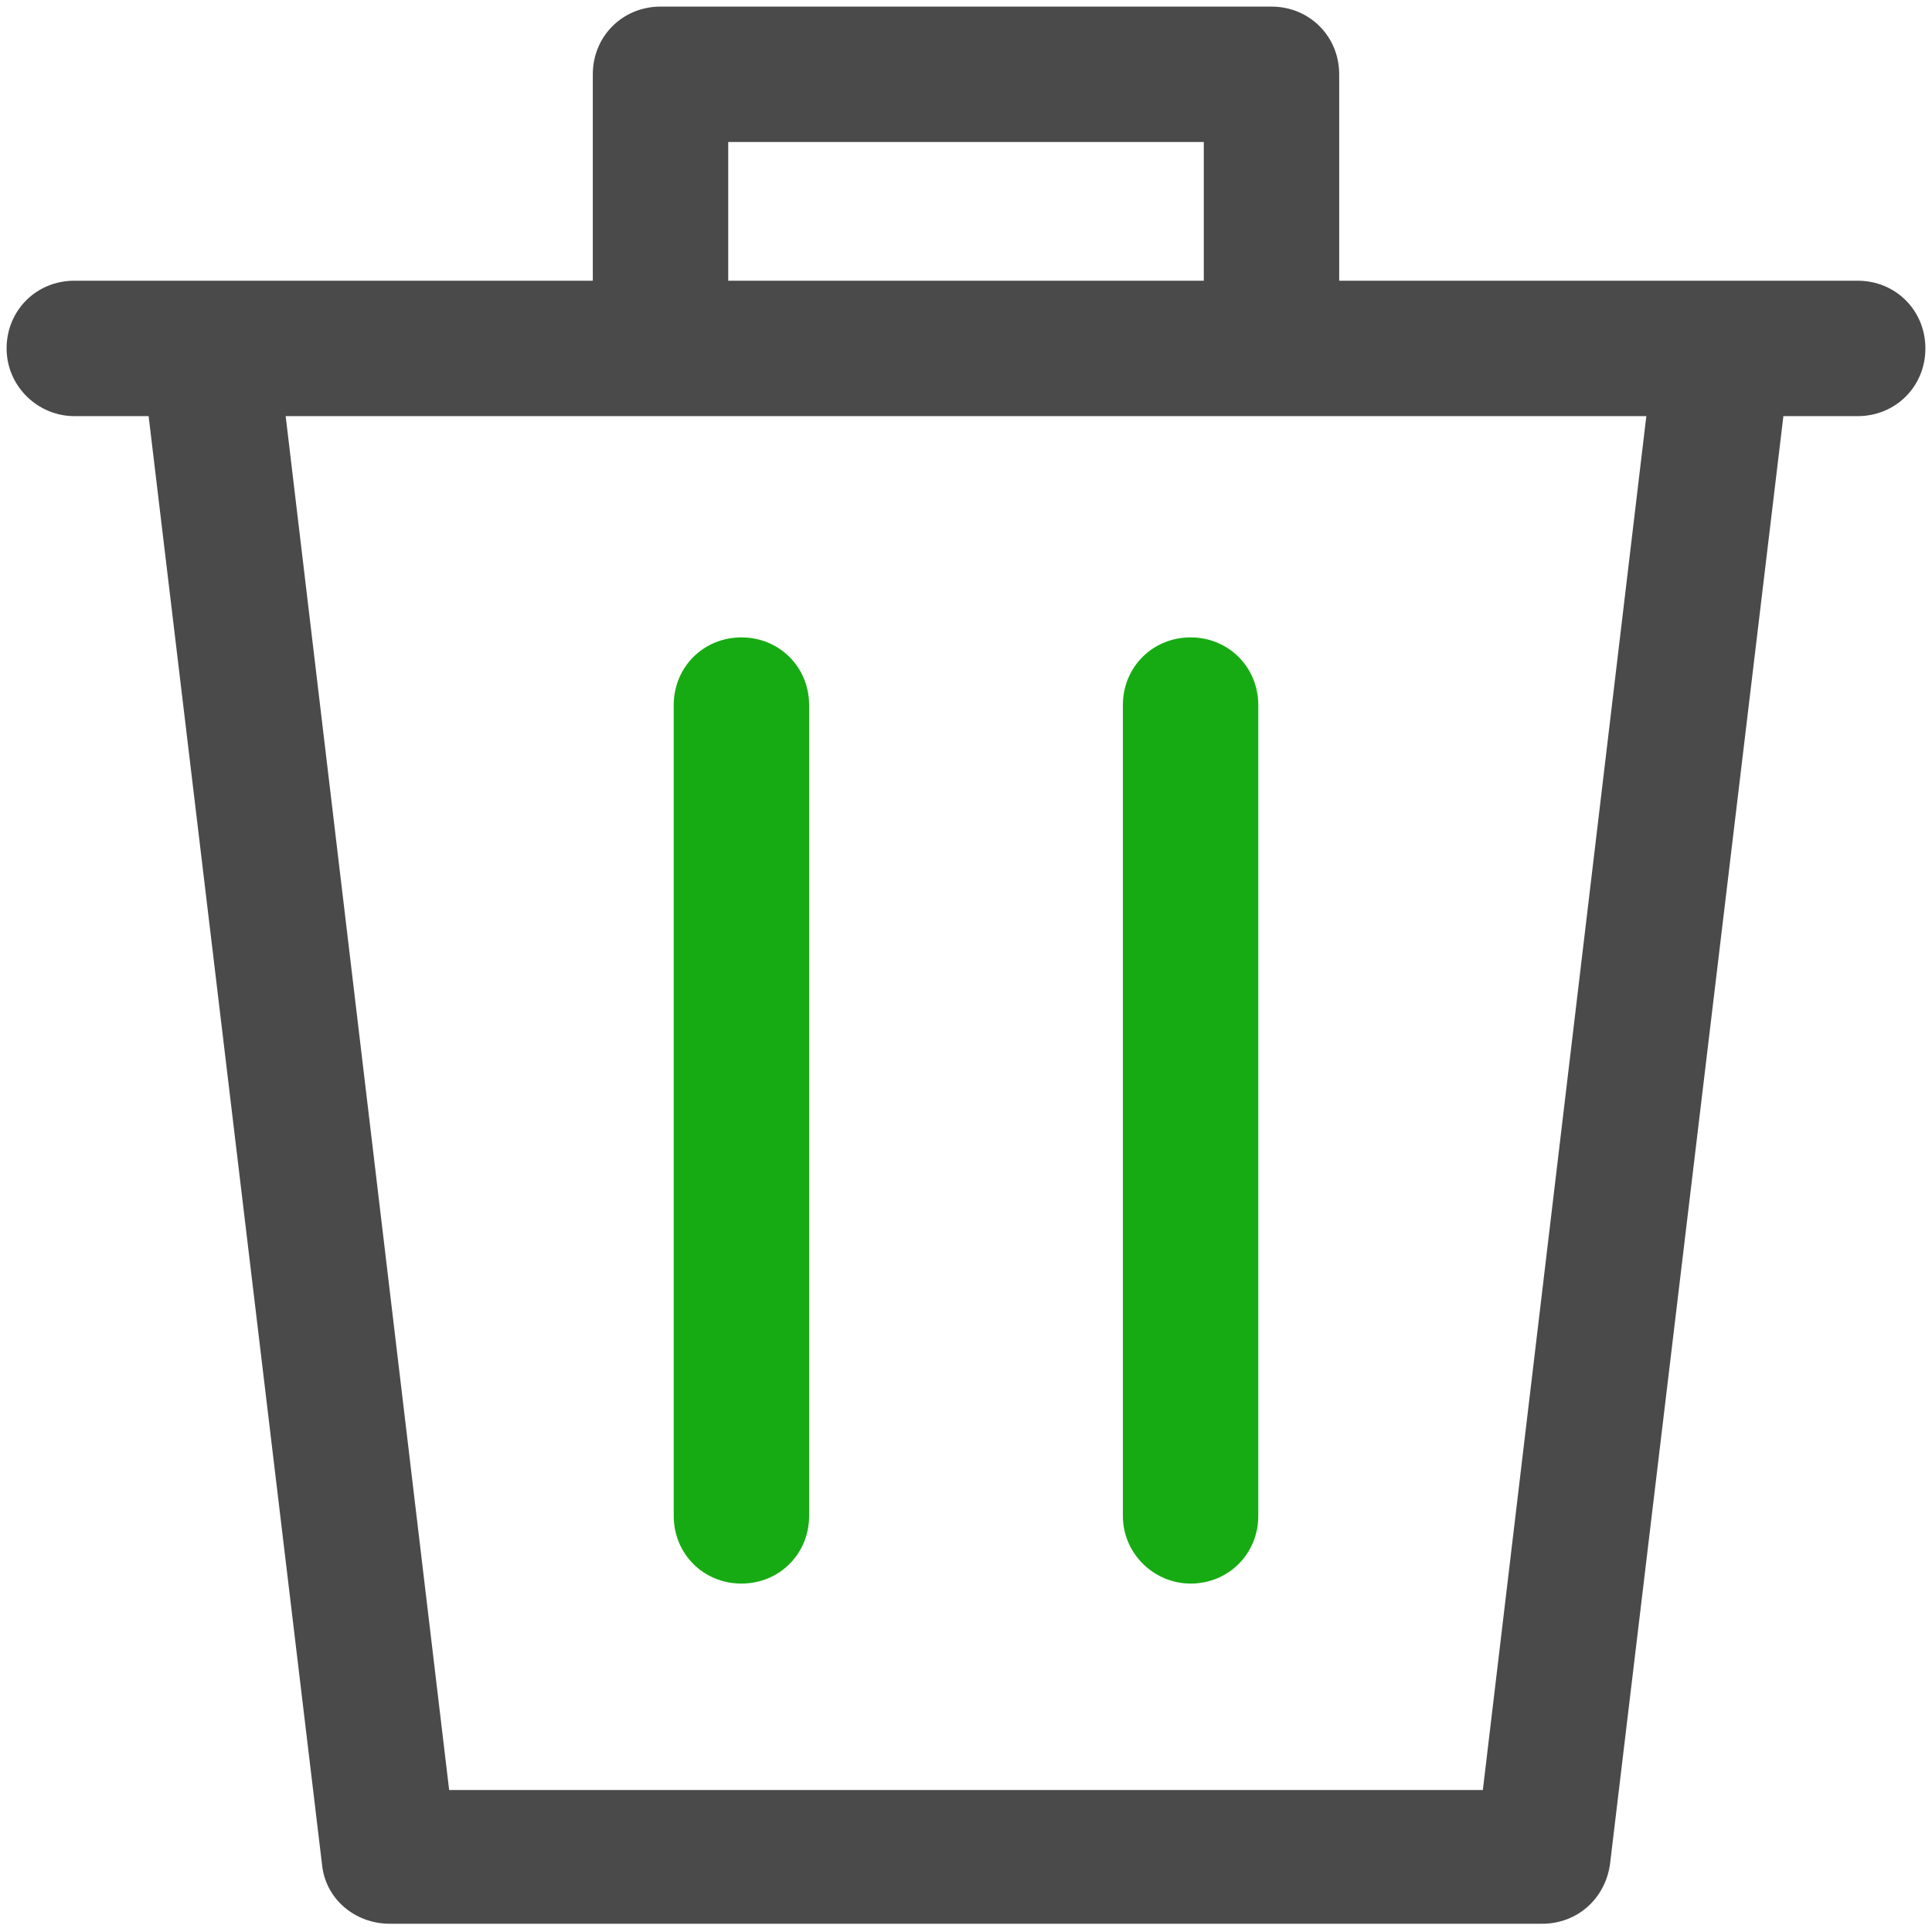 <?xml version="1.0" ?>
<svg width="800px" height="800px" viewBox="0 0 117 117" version="1.1" xmlns="http://www.w3.org/2000/svg" xmlns:xlink="http://www.w3.org/1999/xlink">
<title/>
<desc/>
<defs/>
<g fill="none" fill-rule="evenodd" id="Page-1" stroke="none" stroke-width="1">
<g fill-rule="nonzero" id="bin">
<path d="M4.5,25.2 L9,25.2 L19.5,112.9 C19.7,115 21.5,116.5 23.6,116.5 L93.4,116.5 C95.5,116.5 97.2,115 97.5,112.9 L108,25.2 L112.5,25.2 C114.8,25.2 116.6,23.4 116.6,21.1 C116.6,18.8 114.8,17 112.5,17 L104.3,17 L81.1,17 L81.1,4.5 C81.1,2.2 79.3,0.4 77,0.4 L40,0.4 C37.7,0.4 35.9,2.2 35.9,4.5 L35.9,17 L12.7,17 L4.5,17 C2.2,17 0.4,18.8 0.4,21.1 C0.4,23.4 2.3,25.2 4.5,25.2 Z M44.1,8.6 L72.9,8.6 L72.9,17 L44.1,17 L44.1,8.6 Z M99.7,25.2 L89.8,108.4 L27.2,108.4 L17.3,25.2 L99.7,25.2 Z" fill="#4A4A4A" id="Shape"/>
<path d="M44.9,95.9 C47.2,95.9 49,94.1 49,91.8 L49,42.7 C49,40.4 47.2,38.6 44.9,38.6 C42.6,38.6 40.8,40.4 40.8,42.7 L40.8,91.8 C40.8,94.1 42.6,95.9 44.9,95.9 Z" fill="#17AB13" id="Shape"/>
<path d="M72.1,95.9 C74.4,95.9 76.2,94.1 76.2,91.8 L76.2,42.7 C76.2,40.4 74.4,38.6 72.1,38.6 C69.8,38.6 68,40.4 68,42.7 L68,91.8 C68,94.1 69.9,95.9 72.1,95.9 Z" fill="#17AB13" id="Shape"/>
</g>
</g>
</svg>